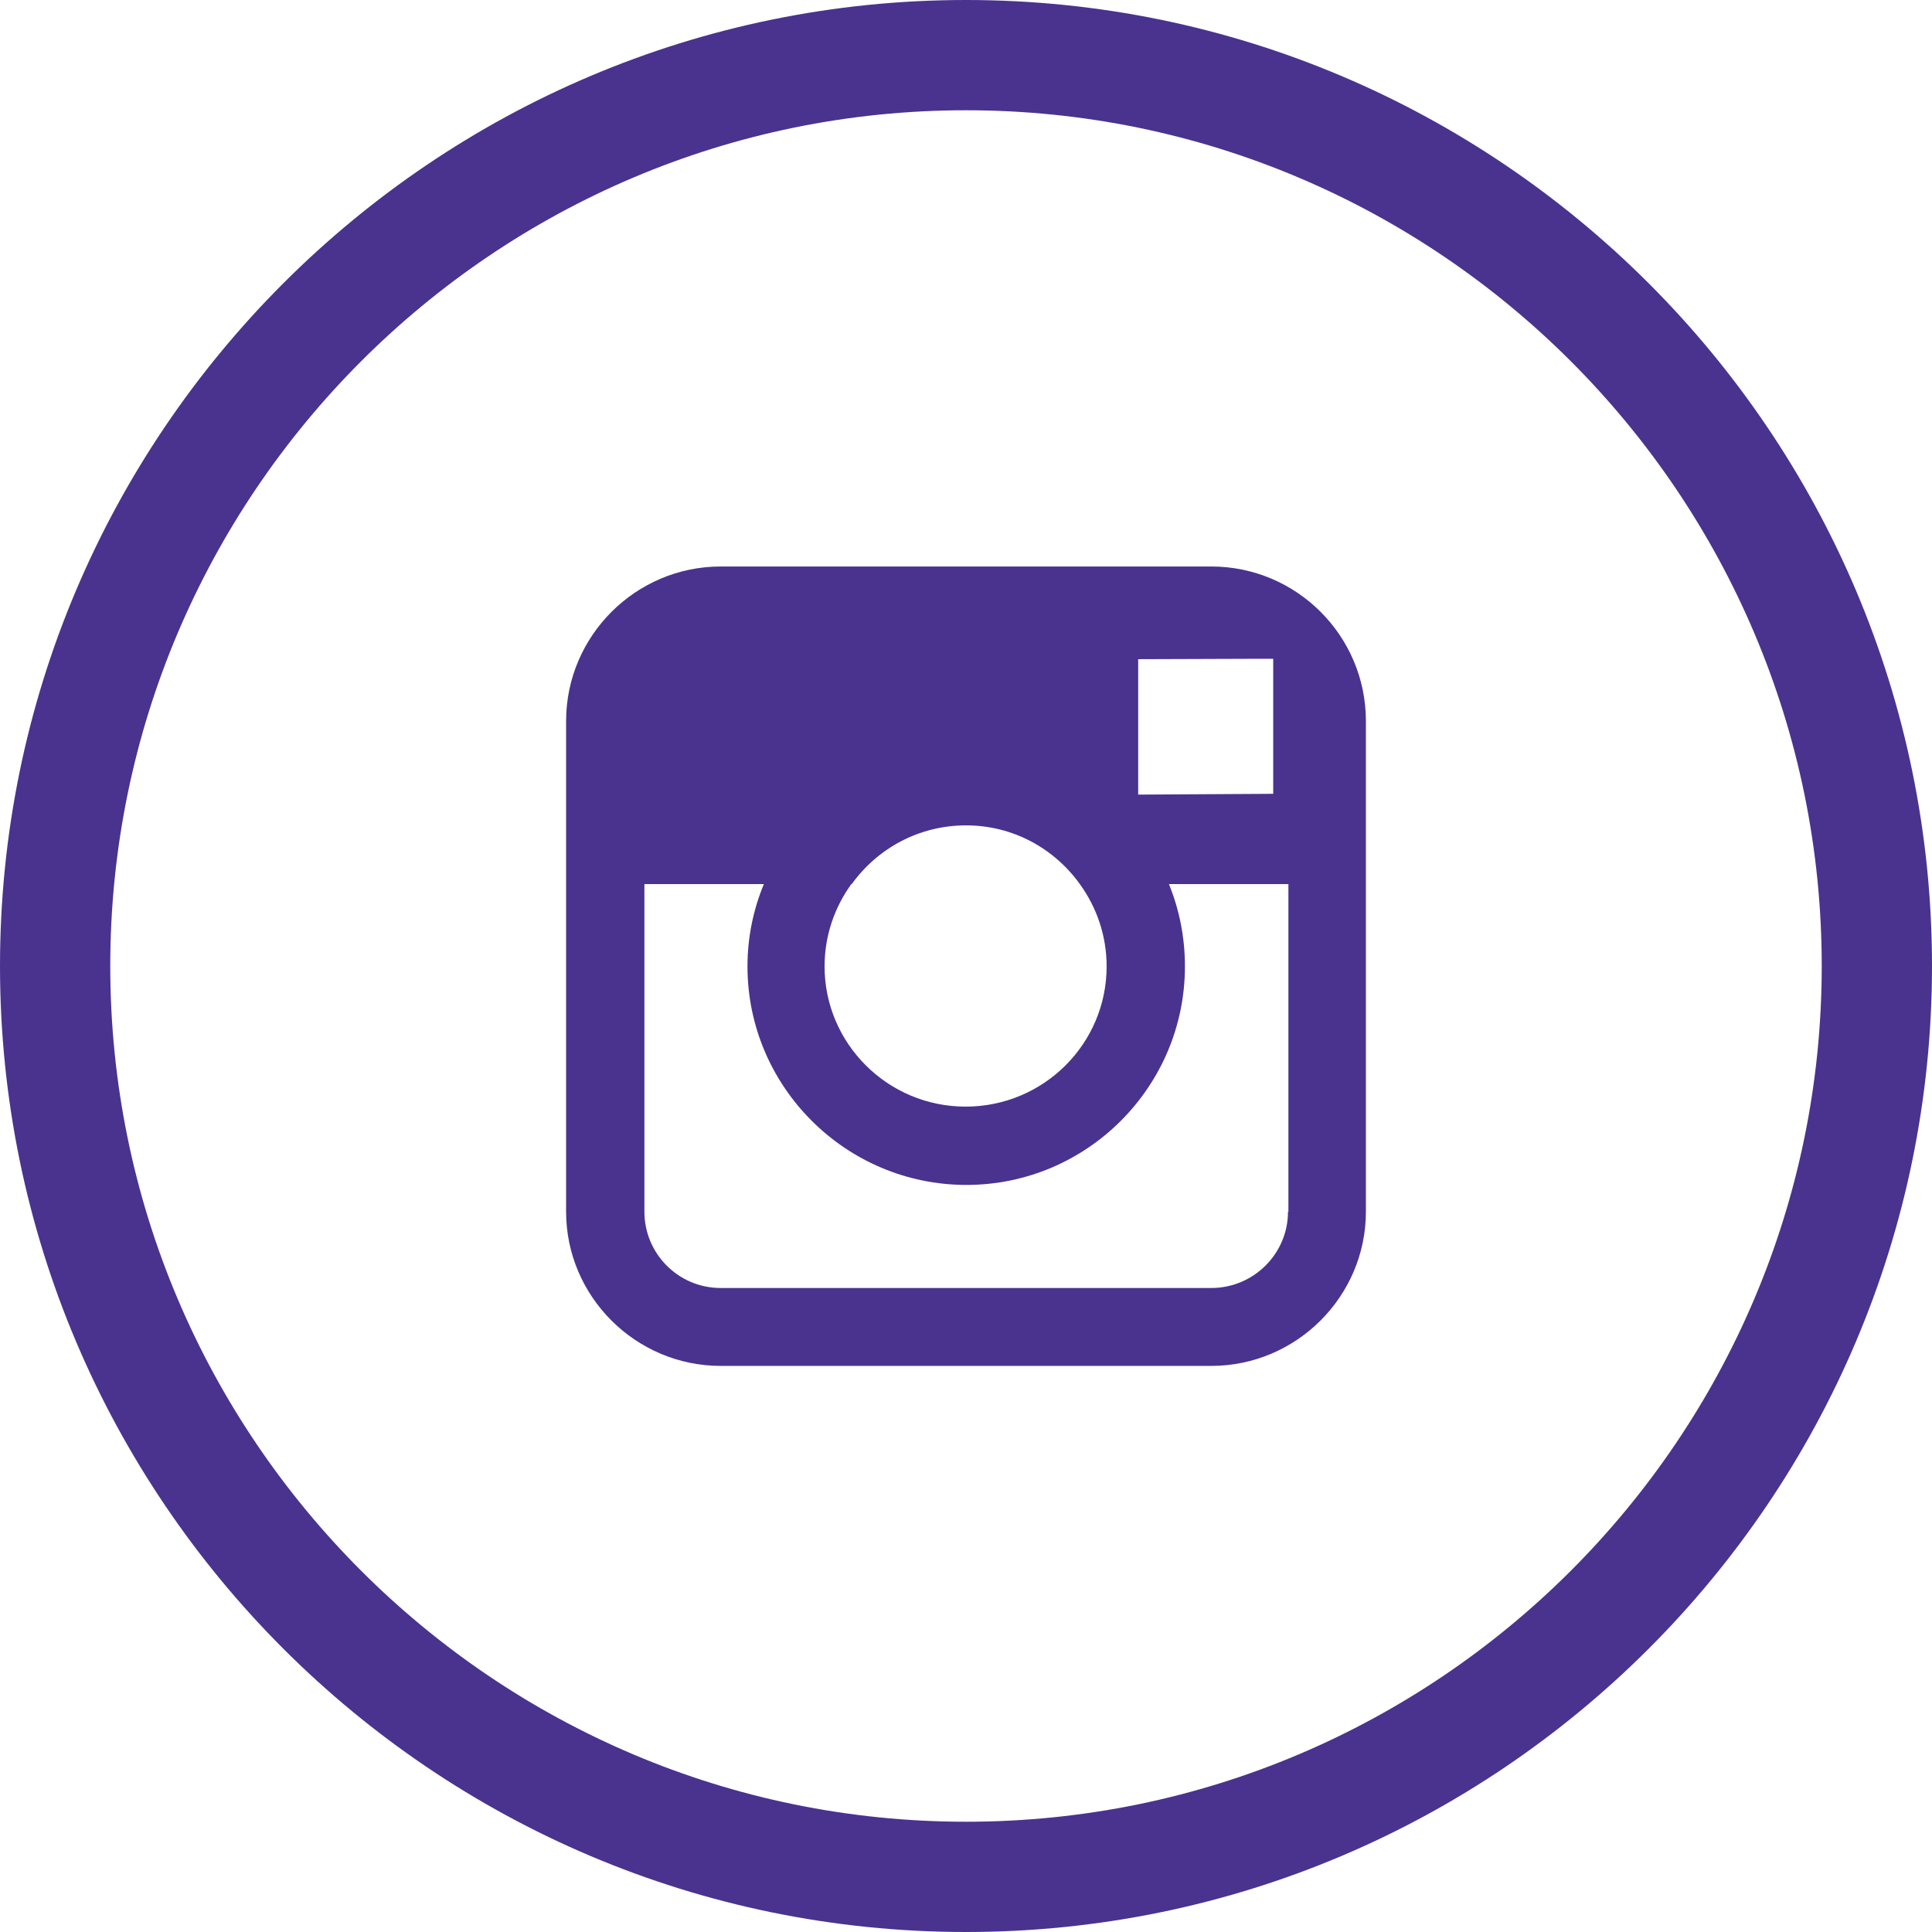 <?xml version="1.0" encoding="UTF-8"?> <svg xmlns="http://www.w3.org/2000/svg" id="Layer_2" data-name="Layer 2" viewBox="0 0 48.36 48.36"><defs><style> .cls-1 { fill: #49338f; } </style></defs><g id="Layer_1-2" data-name="Layer 1"><g><path class="cls-1" d="M24.18,48.36C10.85,48.36,0,37.51,0,24.18S10.85,0,24.18,0s24.18,10.85,24.18,24.18-10.85,24.18-24.18,24.18ZM24.18,2.76C12.37,2.76,2.76,12.37,2.76,24.18s9.61,21.42,21.42,21.42,21.42-9.61,21.42-21.42S35.99,2.76,24.18,2.76Z"></path><path class="cls-1" d="M30.32,14.18h-12.28c-2.13,0-3.87,1.74-3.87,3.87v12.28c0,2.12,1.74,3.86,3.87,3.86h12.28c2.13,0,3.87-1.74,3.87-3.86v-12.28c0-2.14-1.74-3.87-3.87-3.87ZM31.43,16.49h.44v3.38l-3.38.02v-3.39s2.94-.01,2.94-.01ZM21.32,22.13c.64-.89,1.68-1.47,2.86-1.47s2.21.58,2.85,1.47c.42.58.67,1.29.67,2.06,0,1.94-1.58,3.51-3.53,3.51s-3.53-1.58-3.53-3.51c0-.77.25-1.48.67-2.06ZM32.24,30.33c0,1.05-.86,1.91-1.92,1.91h-12.28c-1.06,0-1.91-.86-1.91-1.91v-8.2h2.99c-.26.63-.41,1.32-.41,2.06,0,3.01,2.46,5.47,5.48,5.47s5.47-2.46,5.47-5.47c0-.73-.14-1.42-.4-2.06h2.99v8.2Z"></path></g></g></svg> 
